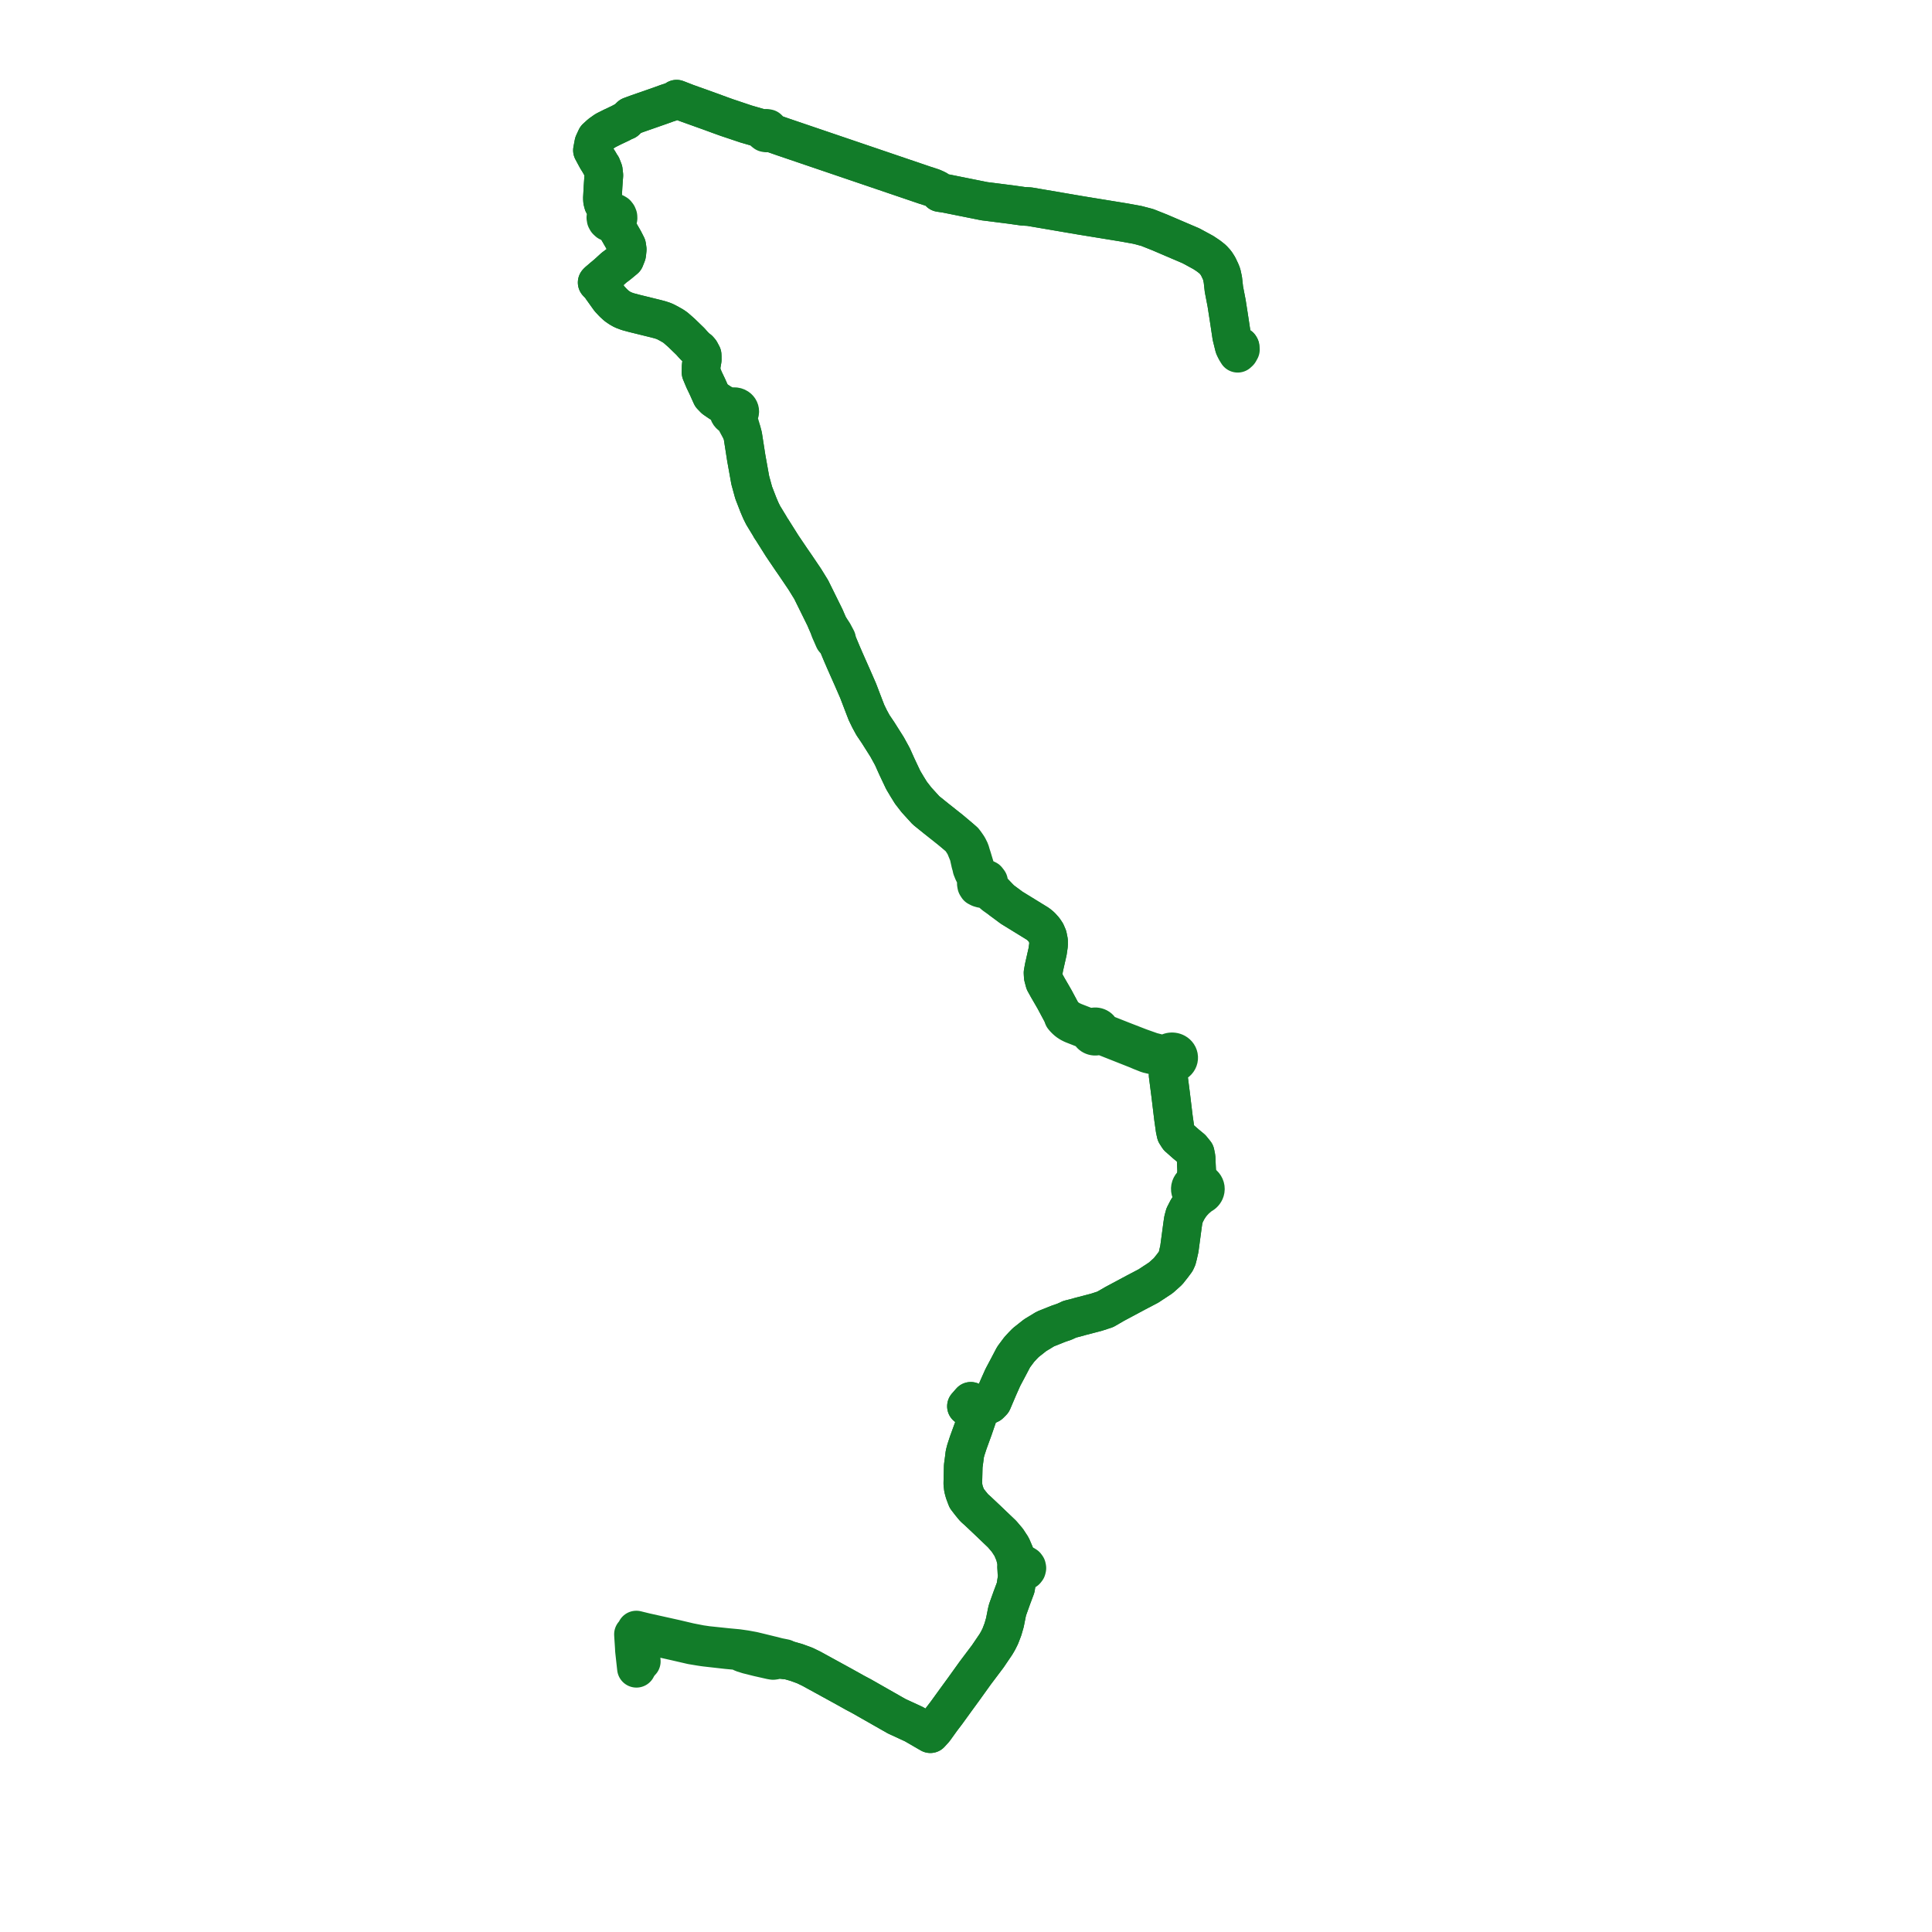     
<svg width="389.685" height="389.685" version="1.1"
     xmlns="http://www.w3.org/2000/svg">

  <title>Plan de ligne</title>
  <desc>Du 2023-07-08 au 9999-01-01</desc>

<path d='M 129.349 335.107 L 129.155 333.049 L 129.04 331.739 L 128.922 330.469 L 128.873 329.949 L 128.861 329.716 L 128.27 329.252 L 130.025 329.659 L 136.101 331.024 L 139.526 331.814 L 141.278 332.104 L 141.965 332.207 L 142.335 332.256 L 143.709 332.411 L 146.699 332.749 L 148.903 332.952 L 149.808 333.412 L 150.872 333.746 L 151.941 334.013 L 152.981 334.273 L 153.242 334.33 L 154.724 334.666 L 155.519 334.846 L 155.765 334.884 L 155.925 334.914 L 156.214 334.878 L 156.921 334.656 L 158.16 334.815 L 158.659 334.752 L 160.624 335.312 L 162.296 335.921 L 163.643 336.571 L 169.821 339.958 L 171.288 340.773 L 172.504 341.452 L 173.831 342.157 L 180.864 346.162 L 184.336 347.765 L 187.652 349.685 L 188.46 348.796 L 189.935 346.745 L 190.724 345.712 L 190.826 345.578 L 191.164 345.117 L 192.892 342.728 L 194.353 340.727 L 194.817 340.08 L 195.073 339.723 L 196.685 337.477 L 196.811 337.309 L 197.306 336.651 L 199.24 334.081 L 200.792 331.793 L 200.907 331.615 L 201.291 330.963 L 201.753 330.041 L 201.883 329.706 L 202.291 328.638 L 202.689 327.262 L 203.086 325.26 L 203.217 324.71 L 203.804 323.07 L 204.056 322.364 L 204.851 320.241 L 204.892 319.999 L 205.189 318.073 L 205.27 317.789 L 205.375 317.481 L 205.467 317.324 L 205.536 317.227 L 205.615 317.116 L 205.765 316.985 L 205.946 316.855 L 206.133 316.925 L 206.334 316.951 L 206.536 316.931 L 206.725 316.865 L 206.888 316.759 L 207.059 316.541 L 207.123 316.284 L 207.07 316.024 L 206.909 315.801 L 206.68 315.655 L 206.407 315.591 L 206.126 315.617 L 205.874 315.729 L 205.717 315.676 L 205.314 315.506 L 205.12 315.223 L 204.679 313.477 L 204.037 311.977 L 203.632 311.359 L 203.323 310.885 L 203.186 310.676 L 202.118 309.422 L 198.955 306.401 L 198.776 306.233 L 198.465 305.939 L 197.791 305.302 L 197.298 304.837 L 197.143 304.691 L 196.513 304.141 L 195.729 303.189 L 194.983 302.219 L 194.566 301.111 L 194.474 300.813 L 194.309 300.199 L 194.209 299.38 L 194.203 299.143 L 194.287 295.698 L 194.49 294.202 L 194.601 293.285 L 194.808 292.481 L 195.302 290.967 L 195.925 289.253 L 196.328 288.146 L 196.402 287.931 L 196.609 287.328 L 196.836 286.665 L 196.912 286.445 L 197.127 285.819 L 197.237 285.474 L 197.783 284.222 L 197.401 283.913 L 196.801 283.436 L 195.806 282.647 L 195.215 283.321 L 194.933 283.644 L 195.888 284.413 L 196.772 285.099 L 197.237 285.474 L 197.783 284.222 L 198.244 283.864 L 199.441 283.314 L 199.627 283.229 L 200.165 282.689 L 201.377 279.843 L 202.205 277.983 L 202.409 277.574 L 203.348 275.809 L 204.443 273.719 L 205.571 272.206 L 206.292 271.422 L 206.899 270.803 L 208.786 269.312 L 210.861 268.052 L 213.565 266.973 L 214.691 266.592 L 215.761 266.094 L 216.883 265.814 L 217.83 265.545 L 221.126 264.687 L 222.927 264.101 L 224.822 263.005 L 229.114 260.707 L 231.642 259.382 L 234.152 257.73 L 235.592 256.437 L 236.216 255.647 L 236.463 255.338 L 237.159 254.405 L 237.415 253.853 L 237.595 253.144 L 237.824 252.126 L 237.871 251.95 L 238.047 250.632 L 238.116 250.116 L 238.21 249.417 L 238.309 248.678 L 238.517 247.121 L 238.67 246.081 L 238.929 245.12 L 239.523 243.965 L 240.001 243.229 L 240.198 242.933 L 240.503 242.617 L 241.118 241.96 L 242.198 241.036 L 242.326 240.983 L 242.448 240.919 L 242.563 240.845 L 242.669 240.763 L 242.766 240.672 L 242.853 240.573 L 242.929 240.468 L 242.994 240.353 L 243.048 240.234 L 243.097 240.071 L 243.123 239.905 L 243.125 239.737 L 243.102 239.57 L 243.055 239.407 L 242.985 239.25 L 242.893 239.103 L 242.781 238.967 L 242.649 238.844 L 242.501 238.736 L 242.339 238.646 L 242.189 238.582 L 241.886 238.248 L 241.759 238.048 L 241.677 237.861 L 241.615 237.661 L 241.581 237.374 L 241.519 236.953 L 241.383 236.457 L 241.376 236.308 L 241.305 234.748 L 241.248 233.478 L 241.069 232.578 L 240.326 231.664 L 239.216 230.749 L 237.75 229.454 L 237.669 229.383 L 237.201 228.651 L 237.009 227.766 L 236.771 226.061 L 236.687 225.48 L 236.609 224.831 L 236.136 220.915 L 235.846 218.658 L 235.61 216.838 L 235.66 216.395 L 235.753 215.554 L 236.696 214.484 L 236.854 214.443 L 237.006 214.385 L 237.148 214.312 L 237.279 214.223 L 237.395 214.124 L 237.496 214.013 L 237.581 213.892 L 237.649 213.763 L 237.699 213.627 L 237.73 213.488 L 237.741 213.346 L 237.733 213.204 L 237.705 213.064 L 237.658 212.928 L 237.595 212.8 L 237.514 212.68 L 237.418 212.568 L 237.307 212.468 L 237.184 212.379 L 237.049 212.304 L 236.905 212.243 L 236.783 212.206 L 236.657 212.178 L 236.528 212.162 L 236.398 212.156 L 236.268 212.161 L 236.14 212.177 L 236.013 212.203 L 235.891 212.241 L 235.772 212.289 L 235.66 212.346 L 235.555 212.413 L 235.181 212.539 L 234.893 212.588 L 234.627 212.598 L 234.32 212.598 L 233.962 212.553 L 232.274 212.125 L 230.081 211.348 L 229.745 211.224 L 226.345 209.904 L 224.246 209.074 L 222.95 208.561 L 222.59 208.371 L 222.287 208.178 L 221.976 207.938 L 221.952 207.826 L 221.913 207.716 L 221.859 207.612 L 221.791 207.514 L 221.709 207.424 L 221.616 207.343 L 221.513 207.273 L 221.4 207.215 L 221.281 207.168 L 221.161 207.136 L 221.037 207.116 L 220.912 207.108 L 220.786 207.113 L 220.662 207.132 L 220.541 207.163 L 220.425 207.205 L 220.16 207.231 L 219.842 207.207 L 219.46 207.155 L 219.011 207.036 L 216.613 206.101 L 215.988 205.814 L 215.556 205.559 L 215.174 205.301 L 214.771 204.971 L 214.3 204.552 L 212.677 201.522 L 211.35 199.23 L 210.713 198.084 L 210.426 196.999 L 210.381 196.217 L 210.583 195.096 L 211.302 191.922 L 211.493 190.586 L 211.49 189.788 L 211.31 188.887 L 210.992 188.145 L 210.57 187.513 L 209.938 186.82 L 209.373 186.358 L 206.923 184.85 L 204.058 183.088 L 201.981 181.55 L 200.159 179.622 L 199.595 178.82 L 199.343 178.452 L 199.418 178.142 L 199.396 177.824 L 199.091 177.426 L 198.694 177.235 L 198.492 177.195 L 198.118 177.167 L 197.386 176.545 L 196.787 175.347 L 196.316 173.785 L 196.076 172.988 L 195.871 172.356 L 195.664 171.645 L 195.252 170.819 L 194.751 170.091 L 194.413 169.646 L 193.703 169.061 L 191.777 167.437 L 188.777 165.057 L 186.776 163.444 L 184.866 161.349 L 183.746 159.909 L 182.981 158.673 L 182.181 157.33 L 180.909 154.639 L 179.997 152.61 L 179.514 151.726 L 178.925 150.655 L 177.104 147.775 L 176.081 146.259 L 175.376 144.966 L 174.769 143.71 L 174.267 142.412 L 173.082 139.317 L 171.943 136.704 L 170.953 134.473 L 170.709 133.922 L 170.363 133.137 L 169.788 131.806 L 169.432 130.954 L 169.154 130.29 L 168.809 129.443 L 168.738 128.915 L 168.088 127.695 L 167.502 126.803 L 167.192 126.356 L 167.083 126.13 L 166.705 125.271 L 166.415 124.583 L 165.729 123.196 L 165.043 121.806 L 163.62 118.925 L 163.2 118.244 L 162.327 116.827 L 160.333 113.879 L 160.114 113.566 L 159.638 112.877 L 158.487 111.176 L 157.794 110.152 L 155.859 107.081 L 155.767 106.922 L 155.486 106.53 L 155.238 106.079 L 154.836 105.419 L 153.941 103.948 L 153.497 103.062 L 152.986 101.873 L 152.548 100.743 L 152.02 99.379 L 151.327 96.855 L 150.523 92.382 L 149.829 87.92 L 149.677 87.373 L 149.638 87.196 L 149.447 86.471 L 149.079 85.246 L 148.793 84.444 L 148.859 83.715 L 148.969 83.61 L 149.061 83.491 L 149.132 83.362 L 149.18 83.226 L 149.206 83.084 L 149.208 82.941 L 149.189 82.816 L 149.153 82.695 L 149.099 82.578 L 149.029 82.469 L 148.943 82.368 L 148.844 82.278 L 148.69 82.175 L 148.518 82.098 L 148.333 82.046 L 148.141 82.024 L 147.958 82.03 L 147.778 82.061 L 147.606 82.118 L 147.447 82.199 L 146.314 81.86 L 145.145 81.155 L 144.117 80.449 L 143.499 79.81 L 142.667 77.956 L 142.018 76.598 L 141.397 75.116 L 141.425 73.783 L 141.639 72.57 L 141.635 71.954 L 141.622 71.61 L 141.227 70.869 L 140.943 70.541 L 140.465 70.178 L 140.112 69.827 L 139.744 69.437 L 139.263 68.89 L 137.451 67.135 L 136.279 66.107 L 135.799 65.771 L 134.945 65.282 L 134.257 64.923 L 133.859 64.745 L 133.155 64.512 L 132.315 64.289 L 127.8 63.177 L 126.581 62.846 L 125.628 62.486 L 125.016 62.139 L 124.396 61.72 L 123.706 61.091 L 122.951 60.286 L 121.407 58.125 L 121.111 57.669 L 120.449 56.983 L 120.621 56.801 L 121.61 55.958 L 122.447 55.26 L 123.844 53.985 L 124.308 53.642 L 124.799 53.267 L 125.015 53.088 L 126.025 52.25 L 126.399 51.305 L 126.433 51.06 L 126.51 50.31 L 126.404 49.572 L 125.85 48.484 L 124.612 46.329 L 124.256 45.64 L 124.218 45.577 L 123.843 44.911 L 124.153 44.77 L 124.404 44.558 L 124.579 44.294 L 124.662 43.998 L 124.646 43.693 L 124.527 43.392 L 124.318 43.119 L 124.021 42.944 L 123.678 42.834 L 123.315 42.819 L 122.961 42.895 L 122.705 42.584 L 122.007 41.599 L 121.68 41.05 L 121.54 40.503 L 121.506 39.988 L 121.637 37.572 L 121.704 36.6 L 121.745 36.036 L 121.798 35.362 L 121.688 34.391 L 121.346 33.513 L 121.226 33.378 L 120.865 32.737 L 120.434 32.05 L 120.062 31.367 L 119.496 30.314 L 119.597 29.785 L 119.764 28.898 L 120.265 27.816 L 121.103 27.052 L 122.117 26.331 L 122.587 26.095 L 123.553 25.611 L 125.151 24.858 L 125.803 24.506 L 126.233 24.339 L 127.175 23.43 L 128.46 22.956 L 133.423 21.221 L 134.56 20.808 L 135.009 20.667 L 136.069 20.296 L 136.471 20 L 138.512 20.792 L 142.914 22.371 L 143.306 22.511 L 145.173 23.196 L 146.559 23.695 L 150.477 25.01 L 153.556 25.904 L 154.157 26.138 L 154.071 26.363 L 154.143 26.61 L 154.349 26.77 L 154.595 26.814 L 154.895 26.767 L 155.087 26.621 L 155.494 26.754 L 156.282 27.047 L 158.035 27.658 L 159.663 28.212 L 186.726 37.413 L 186.798 37.425 L 188.123 37.864 L 188.722 38.133 L 189.014 38.283 L 189.548 38.842 L 190.603 38.999 L 190.823 39.032 L 198.584 40.59 L 199.168 40.659 L 200.633 40.844 L 202.138 41.036 L 203.803 41.247 L 206.351 41.605 L 207.627 41.678 L 217.996 43.449 L 226.798 44.883 L 229.378 45.352 L 231.396 45.88 L 233.908 46.878 L 237.785 48.538 L 240.223 49.578 L 242.719 50.933 L 243.808 51.663 L 244.603 52.293 L 245.222 52.973 L 245.71 53.737 L 246.174 54.713 L 246.411 55.309 L 246.649 56.406 L 246.865 58.336 L 247.408 61.151 L 247.857 64.022 L 248.157 66.009 L 248.433 67.838 L 248.947 69.915 L 249.242 70.601 L 249.442 70.925 L 249.643 71.25 L 249.927 70.987 L 250.189 70.517 L 250.161 70.066 L 250.073 69.913' fill='transparent' stroke='#127c29' stroke-linecap='round' stroke-linejoin='round' stroke-width='7.794'/><path d='M 250.073 69.913 L 250.029 69.837 L 249.67 69.624 L 249.446 69.685 L 248.947 69.915 L 248.433 67.838 L 248.177 66.141 L 247.857 64.022 L 247.408 61.151 L 246.865 58.336 L 246.649 56.406 L 246.411 55.309 L 246.174 54.713 L 245.71 53.737 L 245.222 52.973 L 244.603 52.293 L 243.808 51.663 L 242.719 50.933 L 240.223 49.578 L 237.785 48.538 L 233.908 46.878 L 231.396 45.88 L 229.378 45.352 L 226.798 44.883 L 217.996 43.449 L 211.527 42.344 L 207.627 41.678 L 206.351 41.605 L 203.803 41.247 L 202.138 41.036 L 200.633 40.844 L 199.168 40.659 L 198.584 40.59 L 190.823 39.032 L 190.603 38.999 L 189.548 38.842 L 189.014 38.283 L 188.722 38.133 L 188.123 37.864 L 186.798 37.425 L 186.726 37.413 L 159.663 28.212 L 158.035 27.658 L 156.282 27.047 L 155.494 26.754 L 155.087 26.621 L 155.137 26.403 L 155.092 26.141 L 154.892 25.937 L 154.586 25.882 L 154.295 25.976 L 154.157 26.138 L 153.556 25.904 L 150.477 25.01 L 146.559 23.695 L 145.173 23.196 L 143.306 22.511 L 138.512 20.792 L 136.471 20 L 136.069 20.296 L 135.009 20.667 L 134.56 20.808 L 133.423 21.221 L 128.46 22.956 L 127.175 23.43 L 126.233 24.339 L 125.803 24.506 L 125.151 24.858 L 123.553 25.611 L 122.117 26.331 L 121.103 27.052 L 120.265 27.816 L 119.764 28.898 L 119.597 29.785 L 119.496 30.314 L 120.062 31.367 L 120.434 32.05 L 120.865 32.737 L 121.226 33.378 L 121.346 33.513 L 121.688 34.391 L 121.798 35.362 L 121.745 36.036 L 121.704 36.6 L 121.637 37.572 L 121.554 39.087 L 121.506 39.988 L 121.54 40.503 L 121.68 41.05 L 122.007 41.599 L 122.705 42.584 L 122.961 42.895 L 122.651 43.058 L 122.408 43.292 L 122.253 43.578 L 122.199 43.891 L 122.241 44.078 L 122.251 44.204 L 122.406 44.49 L 122.683 44.749 L 123.042 44.916 L 123.443 44.972 L 123.843 44.911 L 124.218 45.577 L 124.256 45.64 L 124.612 46.329 L 125.85 48.484 L 126.404 49.572 L 126.51 50.31 L 126.433 51.06 L 126.399 51.305 L 126.025 52.25 L 125.015 53.088 L 124.799 53.267 L 124.308 53.642 L 123.844 53.985 L 122.447 55.26 L 121.61 55.958 L 120.621 56.801 L 120.449 56.983 L 121.111 57.669 L 121.407 58.125 L 122.951 60.286 L 123.706 61.091 L 124.396 61.72 L 125.016 62.139 L 125.628 62.486 L 126.581 62.846 L 127.8 63.177 L 132.315 64.289 L 132.642 64.376 L 133.155 64.512 L 133.859 64.745 L 134.257 64.923 L 134.945 65.282 L 135.799 65.771 L 136.279 66.107 L 137.451 67.135 L 139.263 68.89 L 139.744 69.437 L 140.112 69.827 L 140.465 70.178 L 140.943 70.541 L 141.227 70.869 L 141.622 71.61 L 141.635 71.954 L 141.639 72.57 L 141.425 73.783 L 141.397 75.116 L 142.018 76.598 L 142.667 77.956 L 143.499 79.81 L 144.117 80.449 L 145.145 81.155 L 146.314 81.86 L 147 82.776 L 146.973 82.914 L 146.971 83.054 L 146.991 83.193 L 147.033 83.328 L 147.097 83.457 L 147.181 83.576 L 147.284 83.683 L 147.403 83.778 L 147.536 83.855 L 147.681 83.915 L 148.299 84.573 L 148.557 85.187 L 149.638 87.196 L 149.677 87.373 L 149.829 87.92 L 150.523 92.382 L 151.327 96.855 L 152.02 99.379 L 152.986 101.873 L 153.497 103.062 L 153.941 103.948 L 154.836 105.419 L 155.238 106.079 L 155.486 106.53 L 155.767 106.922 L 155.859 107.081 L 157.794 110.152 L 158.487 111.176 L 159.638 112.877 L 160.114 113.566 L 160.333 113.879 L 162.327 116.827 L 163.2 118.244 L 163.62 118.925 L 165.043 121.806 L 165.729 123.196 L 166.415 124.583 L 166.705 125.271 L 167.083 126.13 L 167.192 126.356 L 167.336 126.861 L 167.375 126.995 L 168.236 128.96 L 168.809 129.443 L 169.154 130.29 L 169.432 130.954 L 169.788 131.806 L 170.363 133.137 L 170.709 133.922 L 170.953 134.473 L 171.943 136.704 L 173.082 139.317 L 174.267 142.412 L 174.769 143.71 L 175.376 144.966 L 176.081 146.259 L 177.104 147.775 L 178.925 150.655 L 179.514 151.726 L 179.997 152.61 L 180.909 154.639 L 182.181 157.33 L 182.981 158.673 L 183.746 159.909 L 184.866 161.349 L 186.776 163.444 L 188.777 165.057 L 191.777 167.437 L 193.703 169.061 L 194.625 170.54 L 195.417 172.47 L 195.522 173.014 L 195.78 174.167 L 195.926 174.632 L 196.029 175.15 L 196.298 175.821 L 196.994 177.211 L 197.212 177.544 L 197.002 177.858 L 196.925 178.214 L 196.989 178.573 L 197.188 178.891 L 197.604 179.101 L 198.021 179.22 L 198.373 179.209 L 198.659 179.168 L 199.208 179.389 L 200.581 180.554 L 201.981 181.55 L 204.058 183.088 L 205.311 183.859 L 206.923 184.85 L 209.373 186.358 L 209.938 186.82 L 210.57 187.513 L 210.992 188.145 L 211.31 188.887 L 211.49 189.788 L 211.493 190.586 L 211.302 191.922 L 210.583 195.096 L 210.381 196.217 L 210.426 196.999 L 210.713 198.084 L 211.35 199.23 L 212.677 201.522 L 214.3 204.552 L 214.474 205.13 L 214.724 205.429 L 215.016 205.72 L 215.342 206.008 L 215.848 206.342 L 216.349 206.592 L 217.222 206.933 L 218.745 207.532 L 219.176 207.715 L 219.408 207.853 L 219.528 207.948 L 219.839 208.231 L 219.868 208.335 L 219.911 208.437 L 219.967 208.532 L 220.035 208.622 L 220.114 208.704 L 220.203 208.779 L 220.302 208.843 L 220.408 208.897 L 220.516 208.94 L 220.63 208.972 L 220.748 208.993 L 220.867 209.002 L 220.986 208.999 L 221.104 208.986 L 221.221 208.96 L 221.332 208.924 L 221.439 208.878 L 221.539 208.821 L 221.77 208.846 L 221.965 208.869 L 222.291 208.931 L 222.691 209.048 L 224.533 209.776 L 229.472 211.73 L 230.123 212.013 L 230.351 212.1 L 231.504 212.56 L 233.826 213.107 L 234.163 213.182 L 234.447 213.283 L 234.657 213.407 L 234.904 213.548 L 235.121 213.72 L 235.184 213.852 L 235.265 213.977 L 235.362 214.092 L 235.475 214.196 L 235.601 214.287 L 235.753 215.554 L 235.61 216.838 L 235.846 218.658 L 236.136 220.915 L 236.32 222.438 L 236.609 224.831 L 236.687 225.48 L 236.771 226.061 L 237.009 227.766 L 237.201 228.651 L 237.669 229.383 L 237.75 229.454 L 239.216 230.749 L 240.326 231.664 L 241.069 232.578 L 241.248 233.478 L 241.305 234.748 L 241.376 236.308 L 241.383 236.457 L 241.276 236.966 L 241.322 237.388 L 241.321 237.698 L 241.314 237.852 L 241.273 238.025 L 241.119 238.333 L 240.911 238.629 L 240.788 238.691 L 240.63 238.793 L 240.488 238.912 L 240.365 239.045 L 240.262 239.192 L 240.183 239.349 L 240.126 239.513 L 240.095 239.683 L 240.088 239.854 L 240.107 240.025 L 240.146 240.175 L 240.203 240.32 L 240.28 240.459 L 240.374 240.589 L 240.485 240.708 L 240.61 240.816 L 240.677 241.052 L 240.747 241.355 L 240.75 241.612 L 240.732 241.774 L 240.376 242.551 L 240.198 242.933 L 240.001 243.229 L 239.523 243.965 L 238.929 245.12 L 238.67 246.081 L 238.517 247.121 L 238.309 248.678 L 238.21 249.417 L 238.116 250.116 L 238.047 250.632 L 237.871 251.95 L 237.824 252.126 L 237.595 253.144 L 237.415 253.853 L 237.159 254.405 L 236.463 255.338 L 236.216 255.647 L 235.592 256.437 L 234.152 257.73 L 231.642 259.382 L 229.114 260.707 L 224.822 263.005 L 222.927 264.101 L 221.126 264.687 L 219.971 264.988 L 217.83 265.545 L 216.883 265.814 L 215.761 266.094 L 214.691 266.592 L 213.565 266.973 L 210.861 268.052 L 208.786 269.312 L 206.899 270.803 L 206.292 271.422 L 205.571 272.206 L 204.443 273.719 L 203.348 275.809 L 202.409 277.574 L 202.205 277.983 L 201.377 279.843 L 200.165 282.689 L 199.627 283.229 L 199.441 283.314 L 198.244 283.864 L 197.783 284.222 L 197.401 283.913 L 195.806 282.647 L 194.933 283.644 L 195.888 284.413 L 196.144 284.612 L 196.772 285.099 L 197.237 285.474 L 197.127 285.819 L 196.912 286.445 L 196.836 286.665 L 196.609 287.328 L 196.402 287.931 L 196.328 288.146 L 195.302 290.967 L 194.808 292.481 L 194.601 293.285 L 194.49 294.202 L 194.287 295.698 L 194.203 299.143 L 194.209 299.38 L 194.309 300.199 L 194.474 300.813 L 194.566 301.111 L 194.983 302.219 L 195.729 303.189 L 196.513 304.141 L 197.143 304.691 L 197.298 304.837 L 197.791 305.302 L 198.465 305.939 L 198.776 306.233 L 198.955 306.401 L 201.259 308.601 L 202.118 309.422 L 203.186 310.676 L 203.323 310.885 L 203.632 311.359 L 204.037 311.977 L 204.679 313.477 L 205.12 315.223 L 205.314 315.506 L 205.106 315.663 L 205.012 316.044 L 205.109 317.169 L 205.375 317.481 L 205.27 317.789 L 205.189 318.073 L 204.892 319.999 L 204.851 320.241 L 204.056 322.364 L 203.804 323.07 L 203.217 324.71 L 203.086 325.26 L 202.689 327.262 L 202.291 328.638 L 201.883 329.706 L 201.753 330.041 L 201.291 330.963 L 200.907 331.615 L 200.792 331.793 L 199.24 334.081 L 197.306 336.651 L 196.811 337.309 L 196.685 337.477 L 195.073 339.723 L 194.817 340.08 L 194.353 340.727 L 192.892 342.728 L 191.164 345.117 L 190.826 345.578 L 190.724 345.712 L 189.935 346.745 L 188.46 348.796 L 187.652 349.685 L 184.336 347.765 L 180.864 346.162 L 173.831 342.157 L 172.504 341.452 L 171.288 340.773 L 169.821 339.958 L 163.643 336.571 L 162.296 335.921 L 160.624 335.312 L 158.659 334.752 L 158.248 334.511 L 156.906 334.244 L 155.801 333.952 L 155.635 333.918 L 153.203 333.322 L 151.883 333.005 L 150.364 332.726 L 148.818 332.503 L 146.711 332.306 L 144.435 332.067 L 142.58 331.872 L 142.048 331.79 L 141.317 331.687 L 139.071 331.248 L 136.244 330.582 L 130.157 329.228 L 128.345 328.783 L 128.27 329.252 L 127.768 329.641 L 127.791 330.022 L 127.939 332.276 L 127.962 332.78 L 127.995 333.128 L 128.367 336.492' fill='transparent' stroke='#127c29' stroke-linecap='round' stroke-linejoin='round' stroke-width='7.794'/>
</svg>

